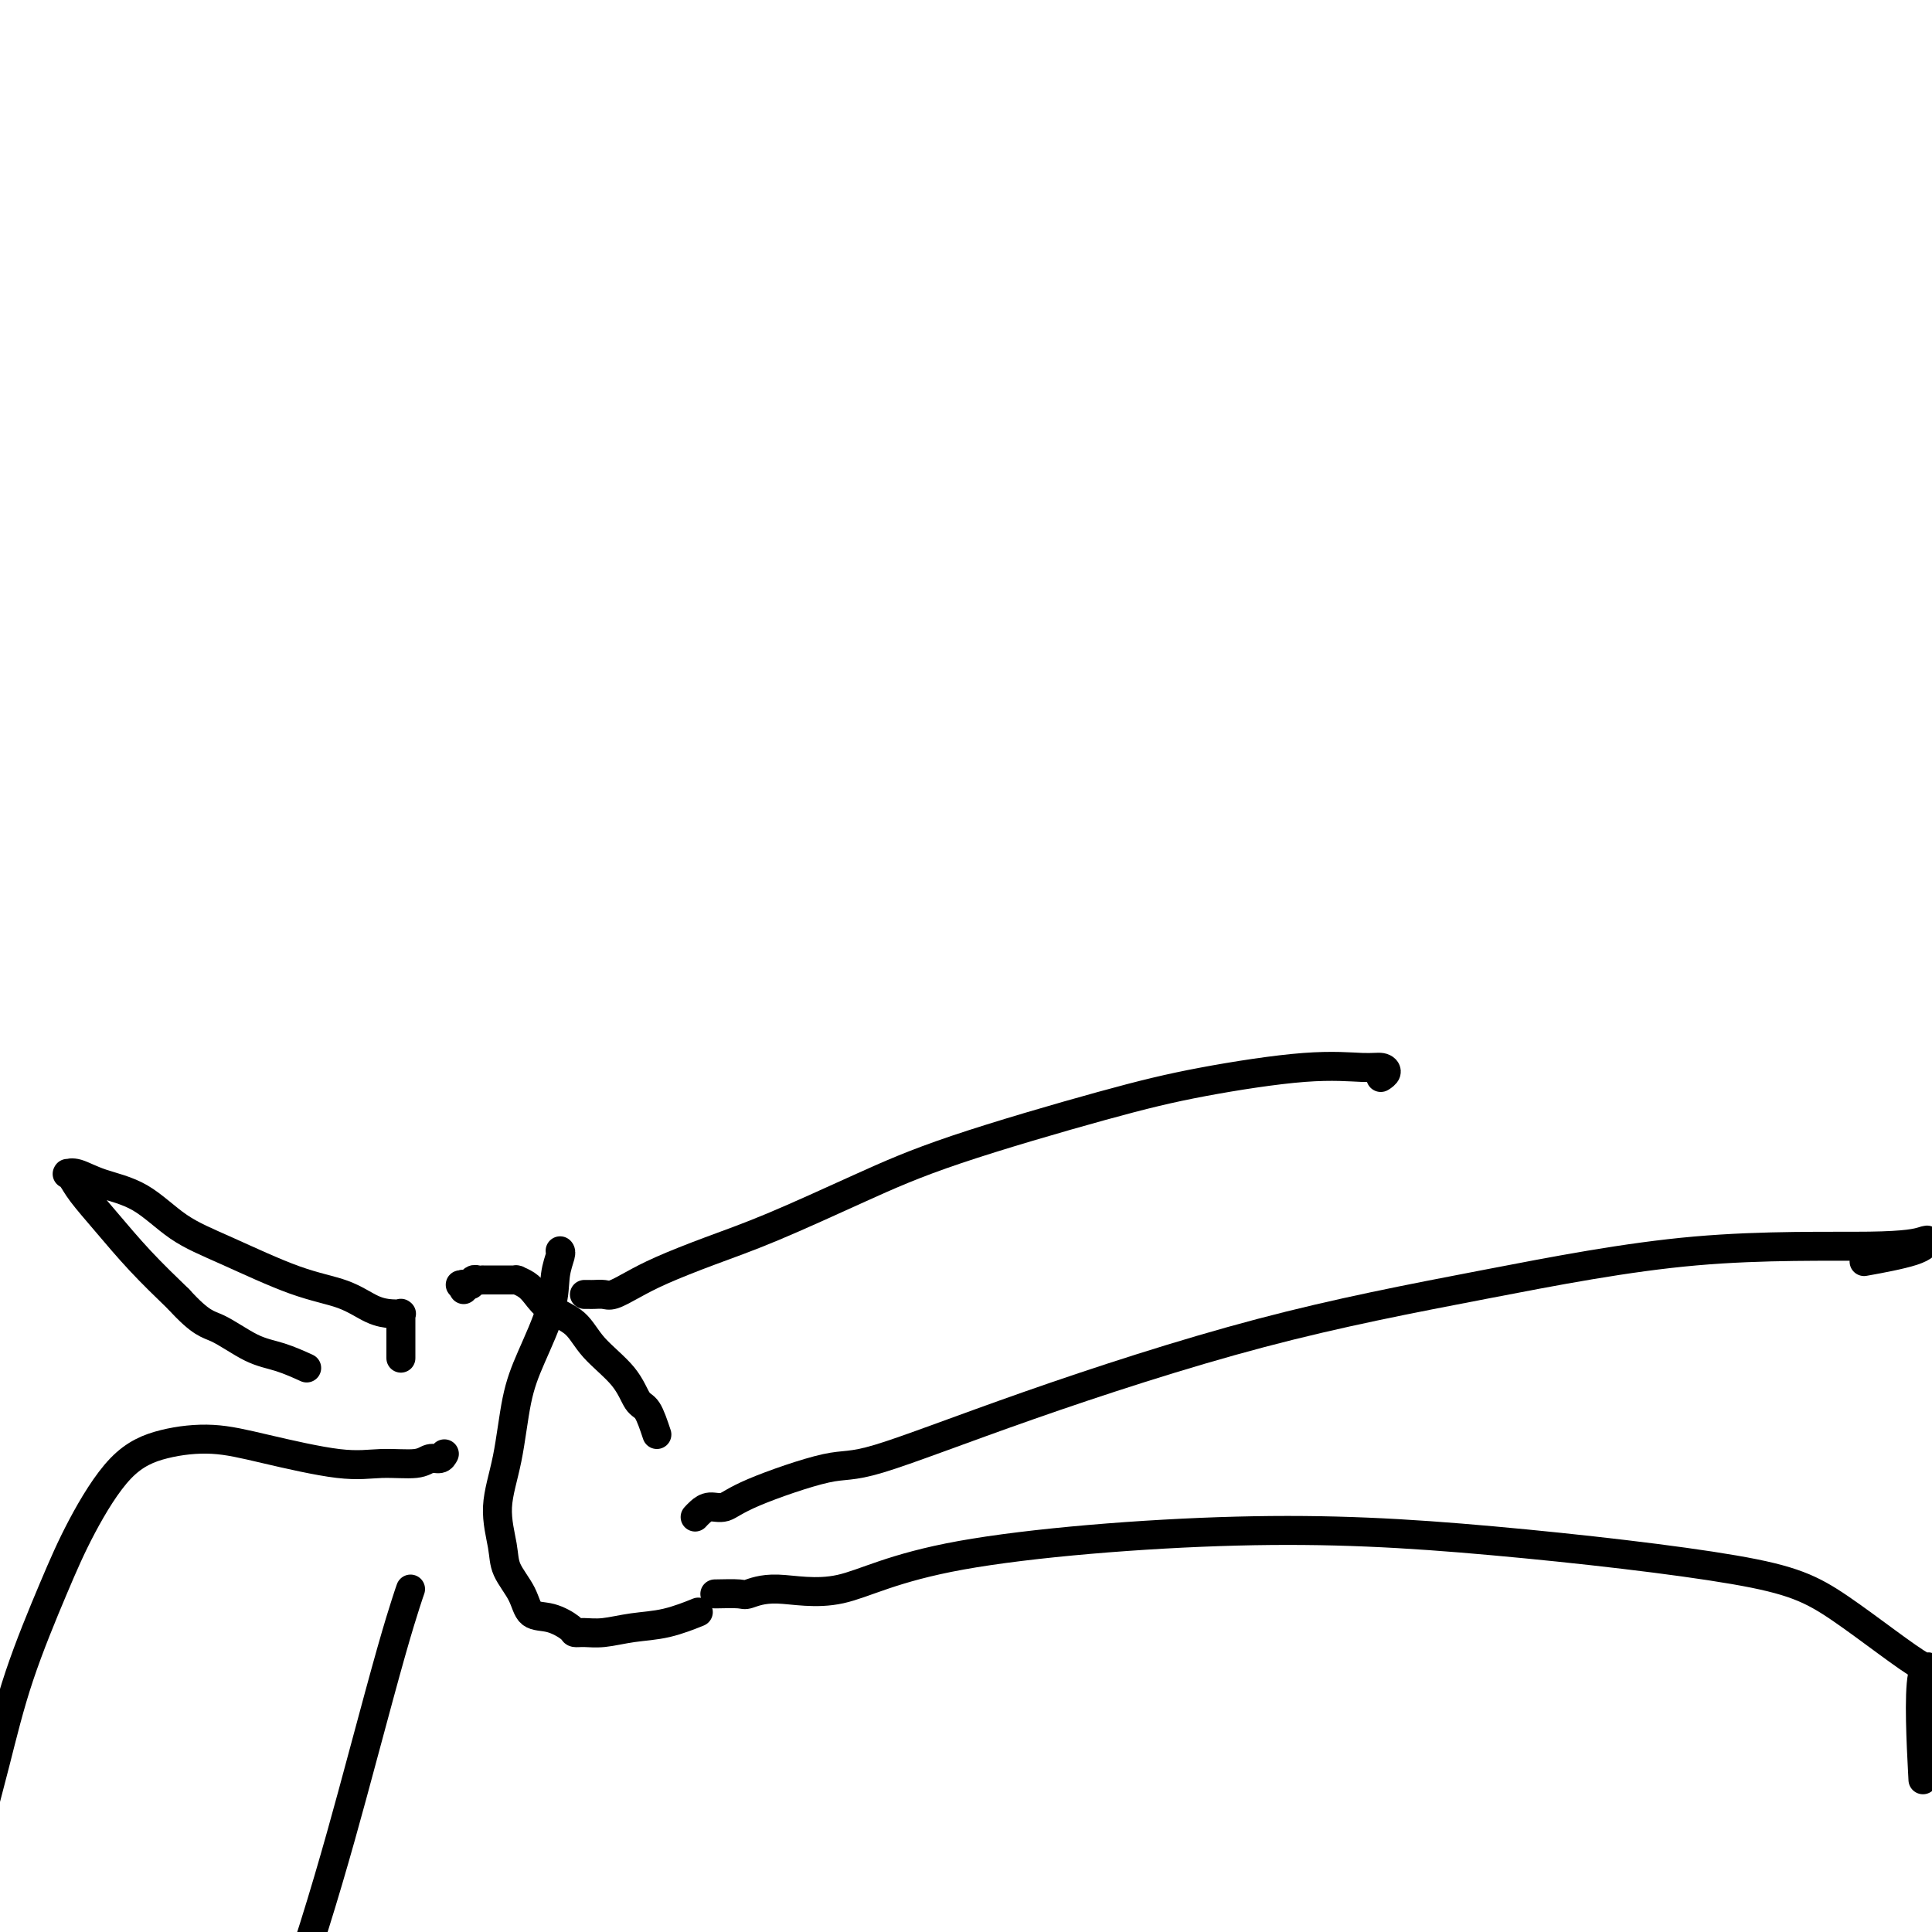 <svg viewBox='0 0 400 400' version='1.1' xmlns='http://www.w3.org/2000/svg' xmlns:xlink='http://www.w3.org/1999/xlink'><g fill='none' stroke='#000000' stroke-width='6' stroke-linecap='round' stroke-linejoin='round'><path d='M116,259c-0.029,-0.031 -0.059,-0.061 0,0c0.059,0.061 0.206,0.215 0,1c-0.206,0.785 -0.764,2.201 -1,4c-0.236,1.799 -0.149,3.980 -1,7c-0.851,3.020 -2.641,6.881 -4,10c-1.359,3.119 -2.286,5.498 -3,9c-0.714,3.502 -1.215,8.126 -2,12c-0.785,3.874 -1.856,6.996 -2,10c-0.144,3.004 0.638,5.889 1,8c0.362,2.111 0.304,3.448 1,5c0.696,1.552 2.147,3.320 3,5c0.853,1.680 1.109,3.273 2,4c0.891,0.727 2.417,0.588 4,1c1.583,0.412 3.222,1.375 4,2c0.778,0.625 0.694,0.912 1,1c0.306,0.088 1.000,-0.022 2,0c1.000,0.022 2.304,0.177 4,0c1.696,-0.177 3.785,-0.687 6,-1c2.215,-0.313 4.558,-0.431 7,-1c2.442,-0.569 4.983,-1.591 6,-2c1.017,-0.409 0.508,-0.204 0,0'/><path d='M136,297c-0.667,-1.999 -1.335,-3.998 -2,-5c-0.665,-1.002 -1.329,-1.005 -2,-2c-0.671,-0.995 -1.349,-2.980 -3,-5c-1.651,-2.020 -4.276,-4.075 -6,-6c-1.724,-1.925 -2.546,-3.721 -4,-5c-1.454,-1.279 -3.538,-2.041 -5,-3c-1.462,-0.959 -2.301,-2.113 -3,-3c-0.699,-0.887 -1.260,-1.506 -2,-2c-0.740,-0.494 -1.661,-0.865 -2,-1c-0.339,-0.135 -0.095,-0.036 0,0c0.095,0.036 0.040,0.010 0,0c-0.040,-0.010 -0.067,-0.003 0,0c0.067,0.003 0.228,0.001 0,0c-0.228,-0.001 -0.844,-0.000 -1,0c-0.156,0.000 0.147,0.000 0,0c-0.147,-0.000 -0.745,-0.000 -1,0c-0.255,0.000 -0.167,0.000 0,0c0.167,-0.000 0.413,-0.000 0,0c-0.413,0.000 -1.487,0.000 -2,0c-0.513,-0.000 -0.466,-0.001 -1,0c-0.534,0.001 -1.648,0.004 -2,0c-0.352,-0.004 0.060,-0.015 0,0c-0.060,0.015 -0.590,0.056 -1,0c-0.410,-0.056 -0.698,-0.207 -1,0c-0.302,0.207 -0.617,0.774 -1,1c-0.383,0.226 -0.835,0.110 -1,0c-0.165,-0.110 -0.044,-0.215 0,0c0.044,0.215 0.012,0.750 0,1c-0.012,0.250 -0.003,0.214 0,0c0.003,-0.214 0.002,-0.607 0,-1'/><path d='M96,266c-1.800,0.000 0.200,0.000 1,0c0.800,0.000 0.400,0.000 0,0'/><path d='M121,268c0.424,0.000 0.848,0.000 1,0c0.152,-0.000 0.033,-0.000 0,0c-0.033,0.000 0.020,0.002 0,0c-0.020,-0.002 -0.114,-0.006 0,0c0.114,0.006 0.434,0.022 1,0c0.566,-0.022 1.378,-0.080 2,0c0.622,0.080 1.055,0.300 2,0c0.945,-0.300 2.402,-1.120 4,-2c1.598,-0.880 3.338,-1.820 6,-3c2.662,-1.180 6.245,-2.601 10,-4c3.755,-1.399 7.682,-2.775 13,-5c5.318,-2.225 12.028,-5.297 18,-8c5.972,-2.703 11.206,-5.036 20,-8c8.794,-2.964 21.147,-6.560 30,-9c8.853,-2.440 14.205,-3.723 21,-5c6.795,-1.277 15.032,-2.549 21,-3c5.968,-0.451 9.665,-0.082 12,0c2.335,0.082 3.306,-0.122 4,0c0.694,0.122 1.110,0.571 1,1c-0.110,0.429 -0.746,0.837 -1,1c-0.254,0.163 -0.127,0.082 0,0'/><path d='M144,314c-0.072,0.079 -0.144,0.159 0,0c0.144,-0.159 0.503,-0.555 1,-1c0.497,-0.445 1.134,-0.938 2,-1c0.866,-0.062 1.963,0.309 3,0c1.037,-0.309 2.014,-1.297 6,-3c3.986,-1.703 10.983,-4.122 15,-5c4.017,-0.878 5.056,-0.215 11,-2c5.944,-1.785 16.794,-6.018 31,-11c14.206,-4.982 31.768,-10.711 48,-15c16.232,-4.289 31.135,-7.137 46,-10c14.865,-2.863 29.694,-5.742 44,-7c14.306,-1.258 28.091,-0.894 36,-1c7.909,-0.106 9.942,-0.683 11,-1c1.058,-0.317 1.139,-0.374 1,0c-0.139,0.374 -0.499,1.178 -3,2c-2.501,0.822 -7.143,1.664 -9,2c-1.857,0.336 -0.928,0.168 0,0'/><path d='M148,330c1.991,-0.043 3.981,-0.085 5,0c1.019,0.085 1.065,0.298 2,0c0.935,-0.298 2.758,-1.107 6,-1c3.242,0.107 7.902,1.129 13,0c5.098,-1.129 10.634,-4.408 25,-7c14.366,-2.592 37.562,-4.496 57,-5c19.438,-0.504 35.116,0.392 53,2c17.884,1.608 37.973,3.927 50,6c12.027,2.073 15.994,3.901 22,8c6.006,4.099 14.053,10.470 17,12c2.947,1.530 0.793,-1.780 0,2c-0.793,3.780 -0.227,14.652 0,19c0.227,4.348 0.113,2.174 0,0'/><path d='M83,281c-0.000,0.170 -0.000,0.340 0,0c0.000,-0.340 0.000,-1.191 0,-2c-0.000,-0.809 -0.000,-1.575 0,-2c0.000,-0.425 0.000,-0.510 0,-1c-0.000,-0.490 -0.000,-1.385 0,-2c0.000,-0.615 0.000,-0.949 0,-1c-0.000,-0.051 -0.000,0.183 0,0c0.000,-0.183 0.001,-0.781 0,-1c-0.001,-0.219 -0.005,-0.058 0,0c0.005,0.058 0.019,0.014 0,0c-0.019,-0.014 -0.069,0.001 0,0c0.069,-0.001 0.259,-0.017 0,0c-0.259,0.017 -0.968,0.066 -2,0c-1.032,-0.066 -2.388,-0.248 -4,-1c-1.612,-0.752 -3.481,-2.074 -6,-3c-2.519,-0.926 -5.688,-1.455 -10,-3c-4.312,-1.545 -9.767,-4.106 -14,-6c-4.233,-1.894 -7.243,-3.120 -10,-5c-2.757,-1.880 -5.260,-4.412 -8,-6c-2.740,-1.588 -5.716,-2.230 -8,-3c-2.284,-0.770 -3.877,-1.669 -5,-2c-1.123,-0.331 -1.775,-0.096 -2,0c-0.225,0.096 -0.022,0.052 0,0c0.022,-0.052 -0.135,-0.113 0,0c0.135,0.113 0.564,0.400 1,1c0.436,0.600 0.880,1.511 2,3c1.120,1.489 2.917,3.555 5,6c2.083,2.445 4.452,5.270 7,8c2.548,2.730 5.274,5.365 8,8'/><path d='M37,269c4.712,5.162 5.992,5.068 8,6c2.008,0.932 4.744,2.889 7,4c2.256,1.111 4.030,1.376 6,2c1.970,0.624 4.134,1.607 5,2c0.866,0.393 0.433,0.197 0,0'/><path d='M92,301c-0.243,0.454 -0.485,0.909 -1,1c-0.515,0.091 -1.302,-0.181 -2,0c-0.698,0.181 -1.305,0.815 -3,1c-1.695,0.185 -4.477,-0.079 -7,0c-2.523,0.079 -4.787,0.500 -9,0c-4.213,-0.500 -10.377,-1.920 -15,-3c-4.623,-1.080 -7.707,-1.821 -11,-2c-3.293,-0.179 -6.796,0.205 -10,1c-3.204,0.795 -6.109,2.002 -9,5c-2.891,2.998 -5.766,7.787 -8,12c-2.234,4.213 -3.826,7.851 -6,13c-2.174,5.149 -4.932,11.809 -7,18c-2.068,6.191 -3.448,11.912 -5,18c-1.552,6.088 -3.276,12.544 -5,19'/><path d='M85,329c-0.207,0.589 -0.415,1.177 -1,3c-0.585,1.823 -1.549,4.880 -3,10c-1.451,5.120 -3.391,12.301 -6,22c-2.609,9.699 -5.888,21.914 -10,35c-4.112,13.086 -9.056,27.043 -14,41'/></g>
</svg>